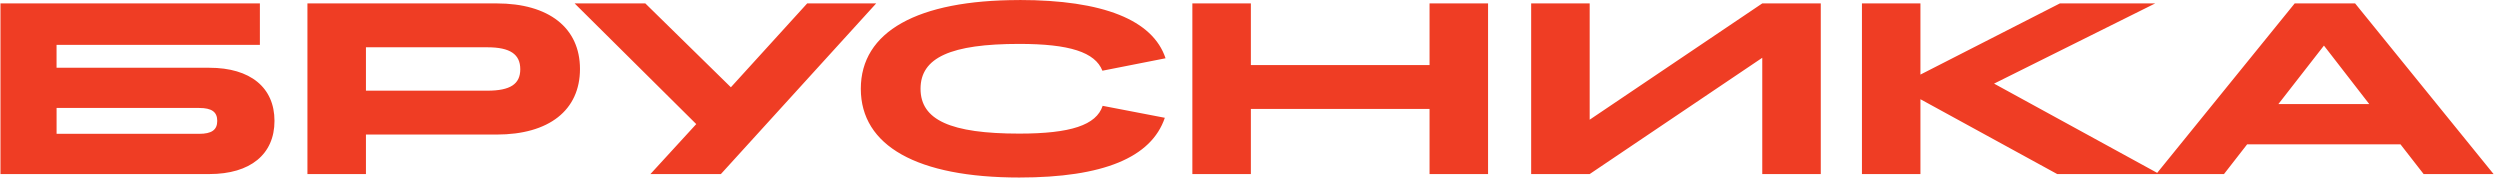<svg width="338" height="24" viewBox="0 0 338 24" fill="none" xmlns="http://www.w3.org/2000/svg">
<path fill-rule="evenodd" clip-rule="evenodd" d="M157.583 7.878C155.867 2.703 149.145 0 137.807 0V0.007C123.996 0.007 116.382 4.29 116.382 12.004C116.382 19.717 123.996 24 137.807 24C149.145 24 155.67 21.297 157.484 15.924L149.079 14.308C148.223 16.912 144.76 18.064 137.807 18.064C128.51 18.064 124.457 16.217 124.457 12C124.457 7.783 128.546 5.936 137.807 5.936C144.595 5.936 148.059 7.055 149.046 9.56L157.583 7.878ZM35.136 0.461H0.068H0.064V23.532H28.311C33.848 23.532 37.111 20.858 37.111 16.345C37.111 11.832 33.848 9.162 28.311 9.162H7.646V6.064H35.136V0.461ZM7.65 18.093V14.601V14.597H26.932C28.614 14.597 29.371 15.123 29.371 16.345C29.371 17.567 28.614 18.093 26.932 18.093H7.65ZM67.141 0.461H41.565V23.532H49.476V18.192H67.141C74.229 18.192 78.413 14.897 78.413 9.327C78.413 3.756 74.196 0.461 67.141 0.461ZM49.476 12.26V6.393H65.89C68.988 6.393 70.341 7.348 70.341 9.359C70.341 11.371 68.988 12.26 65.89 12.26H49.476ZM94.133 16.777L77.689 0.461H87.246L98.815 11.799L109.132 0.461H118.459L97.465 23.532H87.938L94.133 16.777ZM161.207 0.461H169.118V8.8H193.275V0.461H201.186V23.532H193.275V14.732H169.118V23.532H161.207V0.461ZM214.924 0.461H207.013V23.532H214.924L238.258 7.812V23.532H246.169V0.461H238.258L214.924 16.184V0.461ZM251.735 0.461H259.643V10.084L278.497 0.461H291.385L269.598 11.305L291.651 23.371L310.243 0.461H318.41L337.133 23.532H327.675L324.544 19.512H303.814L300.683 23.532H291.945H291.521H278.135L259.643 13.415V23.532H251.735V0.461ZM320.327 14.074L314.197 6.163L308.034 14.074H320.327Z" fill="#EF3D24"/>
</svg>
